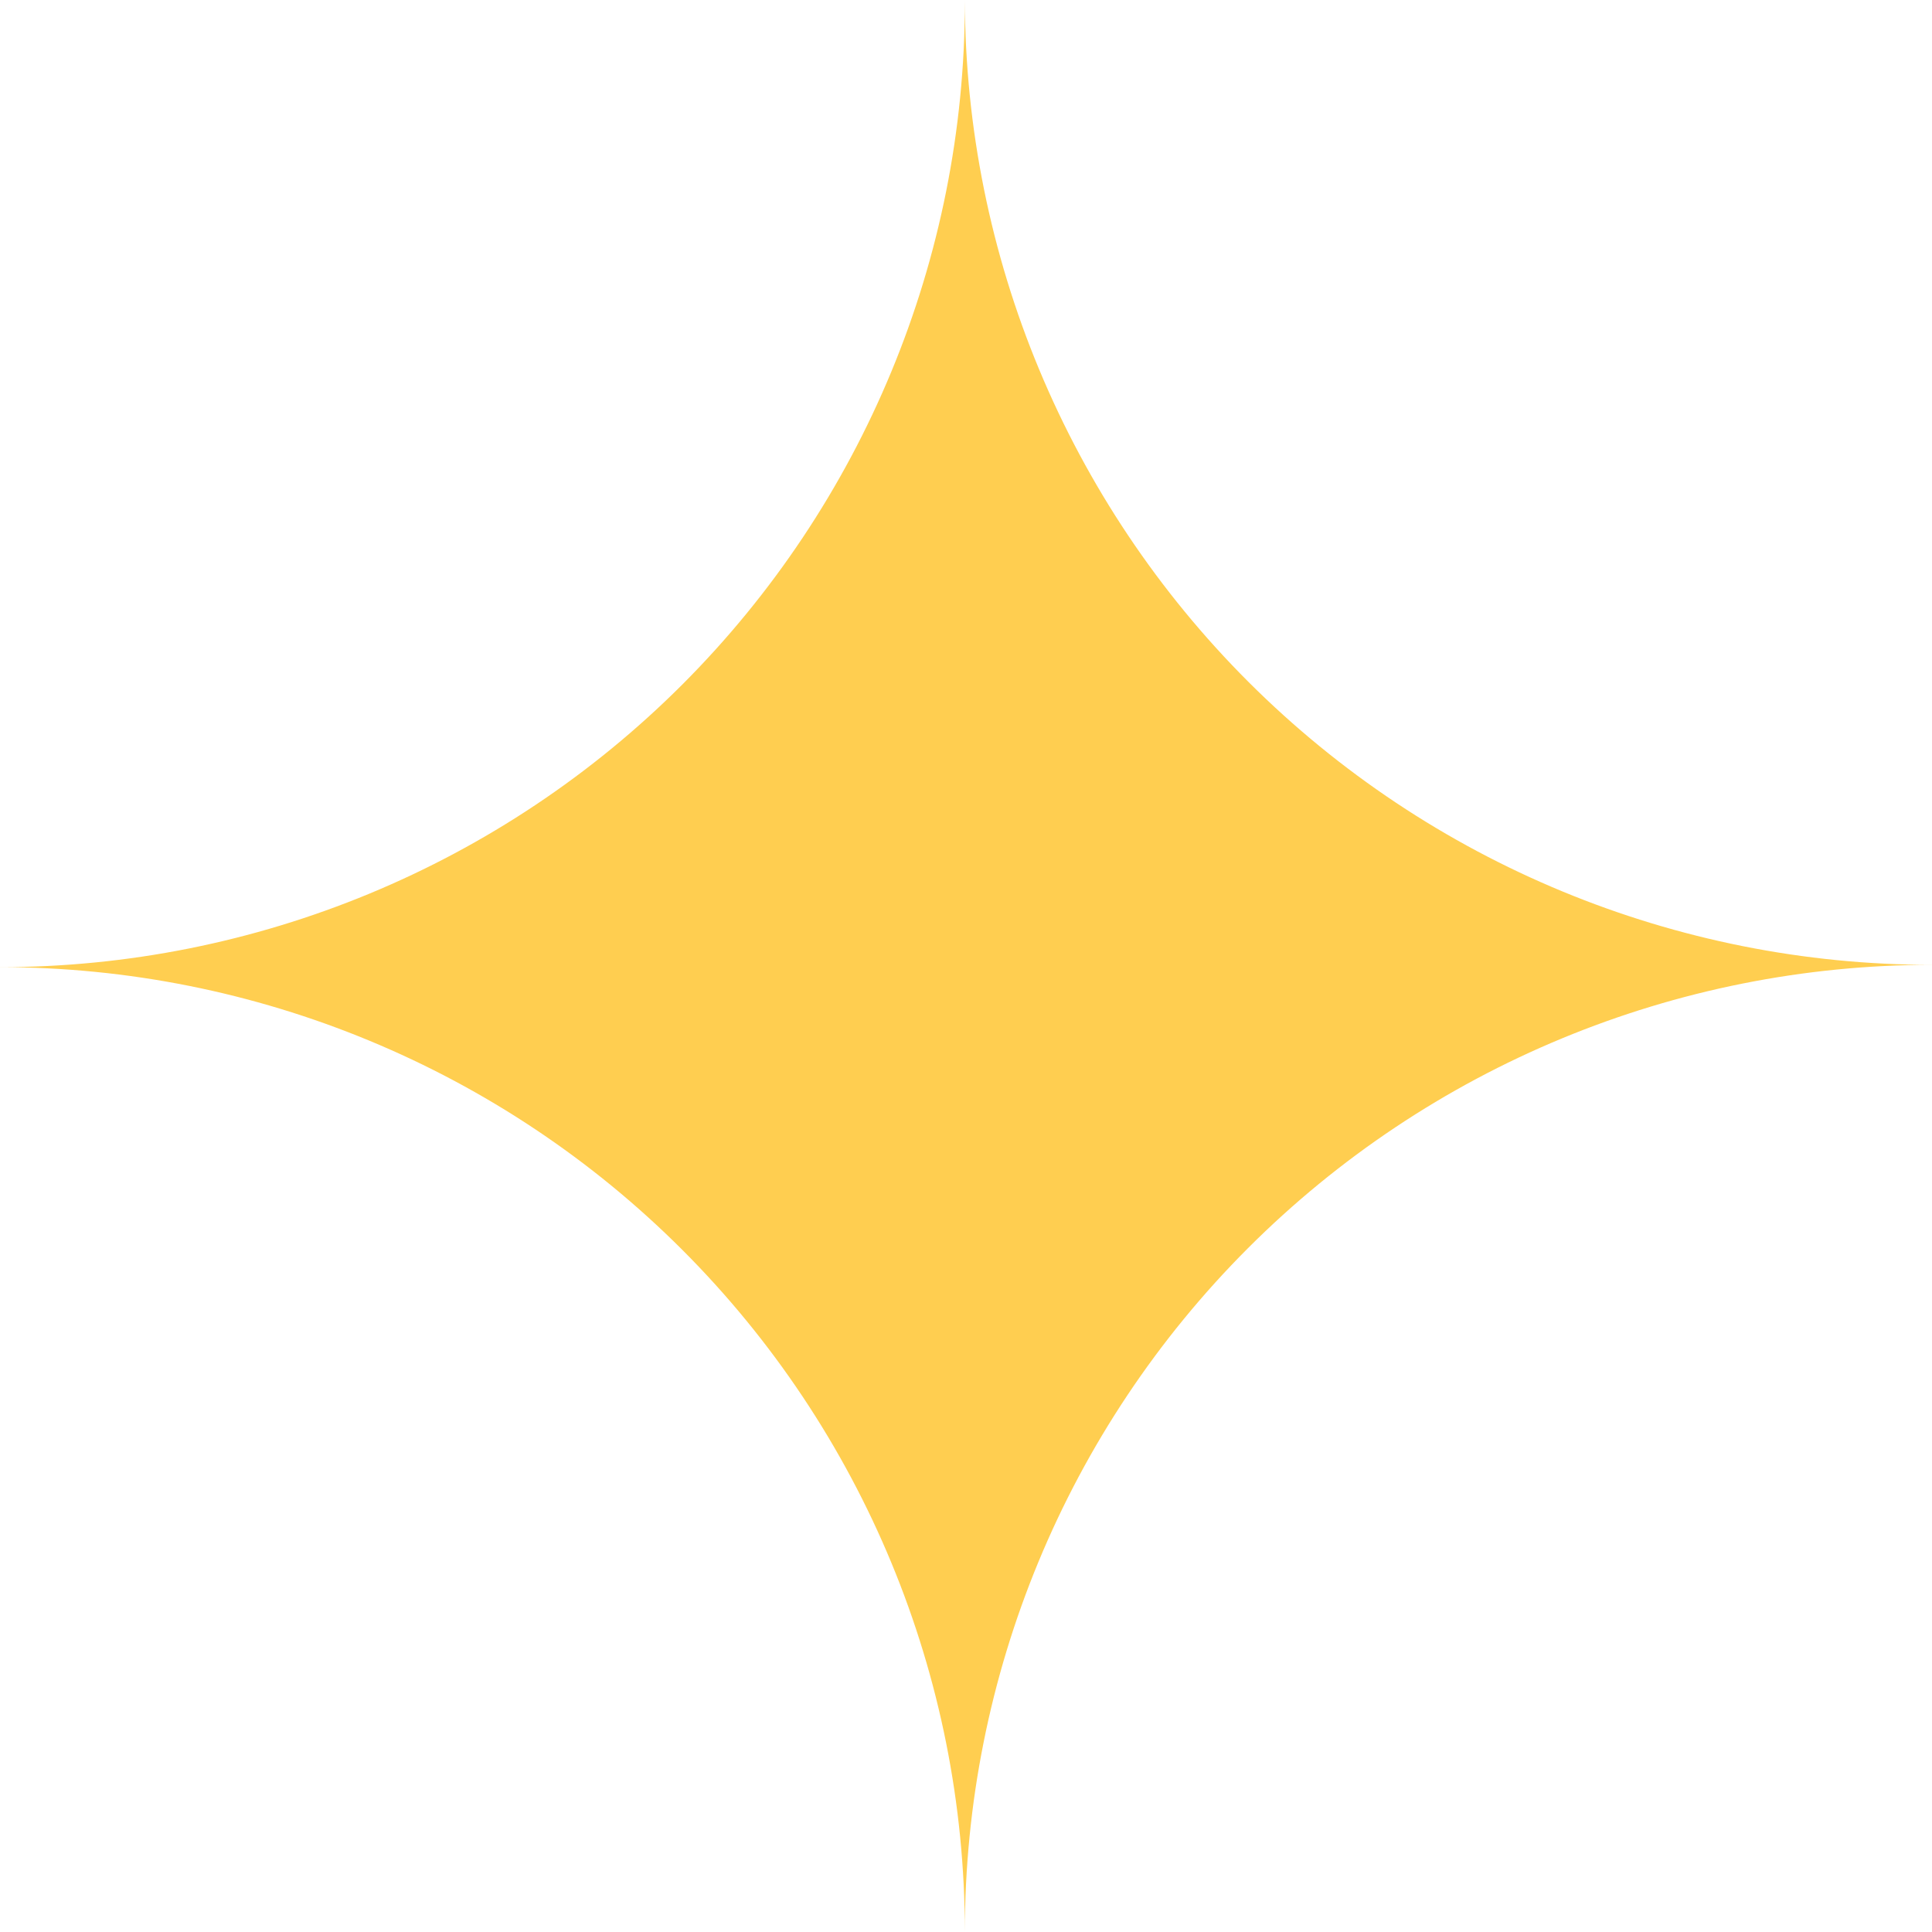 <?xml version="1.0" encoding="UTF-8"?> <svg xmlns="http://www.w3.org/2000/svg" width="25" height="25" viewBox="0 0 25 25" fill="none"> <path d="M12.485 0C12.493 3.314 13.815 6.489 16.161 8.83C18.507 11.17 21.686 12.485 25 12.485V12.485C21.681 12.485 18.497 13.803 16.15 16.15C13.803 18.497 12.485 21.681 12.485 25V25C12.485 21.689 11.169 18.513 8.828 16.172C6.487 13.831 3.311 12.515 0 12.515V12.515C3.311 12.515 6.487 11.2 8.828 8.859C11.169 6.517 12.485 3.342 12.485 0.031V0.031V0Z" fill="#FFCE50"></path> </svg> 